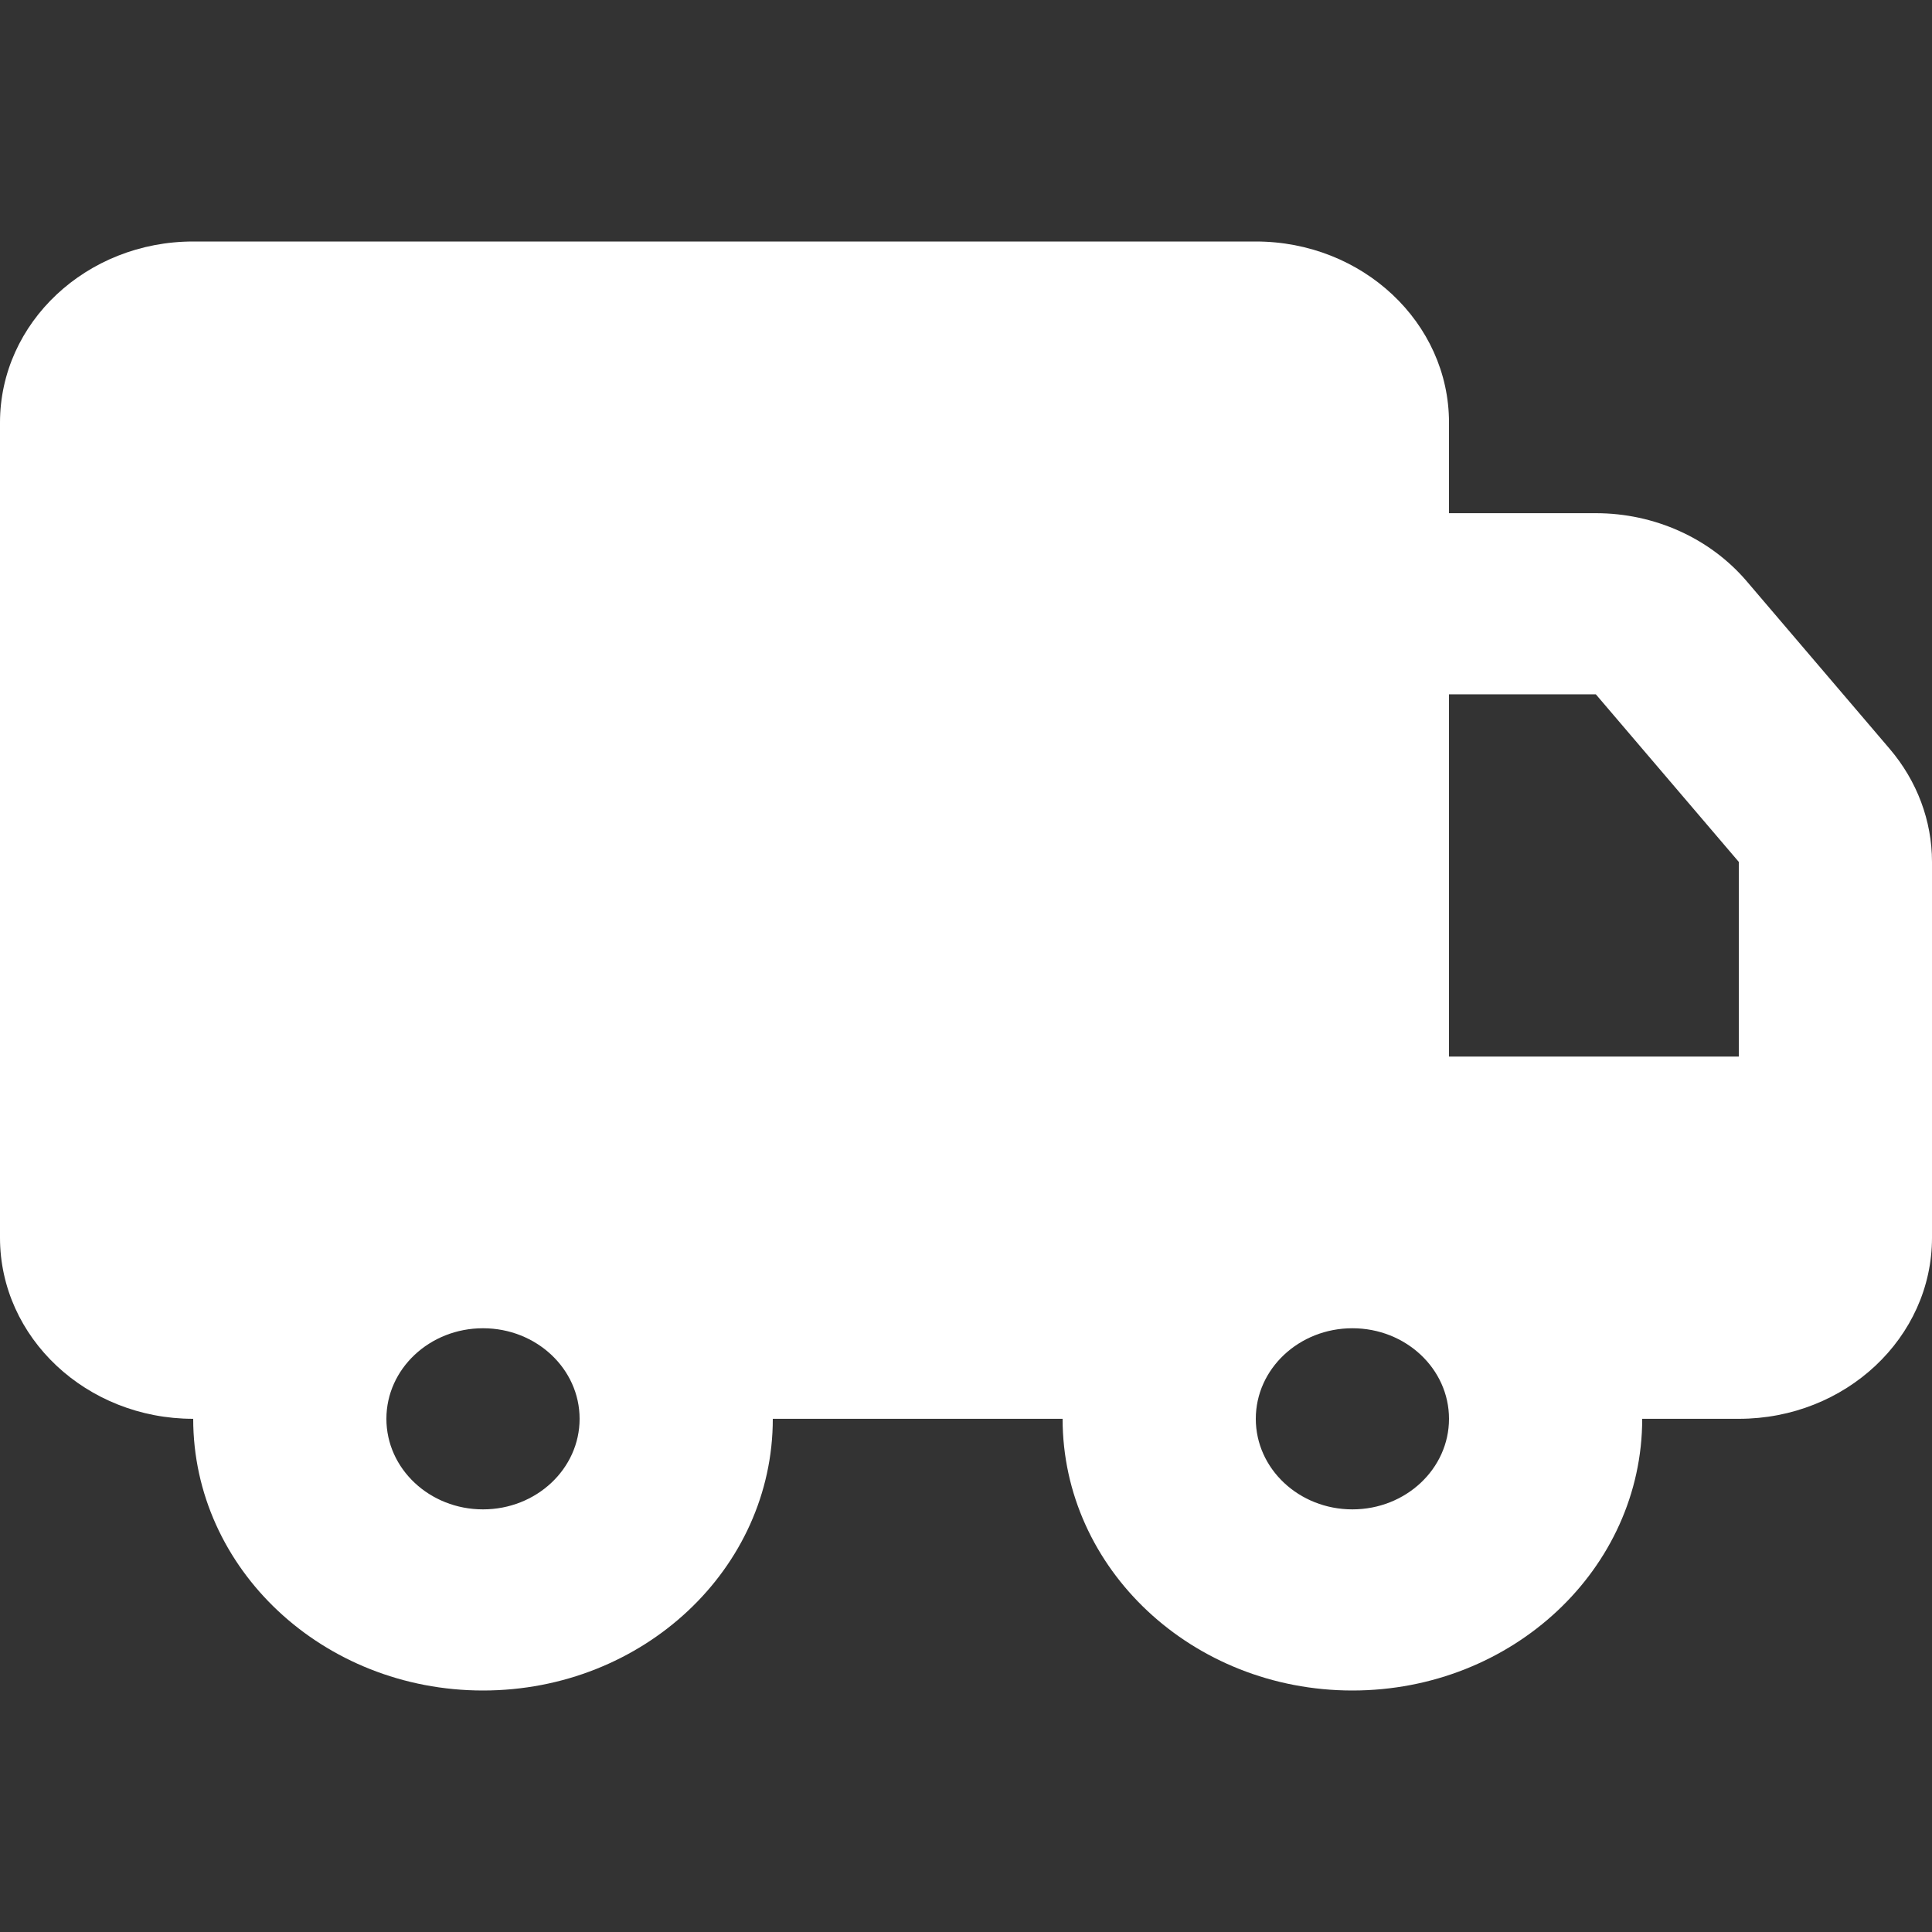 <svg width="16" height="16" viewBox="0 0 16 16" fill="none" xmlns="http://www.w3.org/2000/svg">
<rect x="0" y="0" width="16" height="16" fill="#333333" stroke="none"/>
<path fill-rule="evenodd" clip-rule="evenodd" d="M0 3.5C0 2.672 0.716 2 1.6 2H10.4C11.284 2 12 2.672 12 3.5V4.25H13.216C13.702 4.25 14.161 4.457 14.465 4.813L15.649 6.201C15.876 6.467 16 6.797 16 7.138V10.25C16 11.078 15.284 11.75 14.4 11.75H13.6C13.6 12.993 12.525 14 11.2 14C9.875 14 8.8 12.993 8.8 11.75H6.4C6.4 12.993 5.325 14 4 14C2.675 14 1.6 12.993 1.6 11.75C0.716 11.75 0 11.078 0 10.25V3.5ZM12 8.75V5.75H13.216L14.4 7.138V8.75H12ZM4.8 11.75C4.8 12.164 4.442 12.5 4 12.5C3.558 12.5 3.2 12.164 3.2 11.75C3.2 11.336 3.558 11 4 11C4.442 11 4.8 11.336 4.8 11.75ZM11.2 12.5C11.642 12.5 12 12.164 12 11.75C12 11.336 11.642 11 11.2 11C10.758 11 10.4 11.336 10.4 11.75C10.4 12.164 10.758 12.5 11.2 12.5Z" fill="white"/>
</svg>
